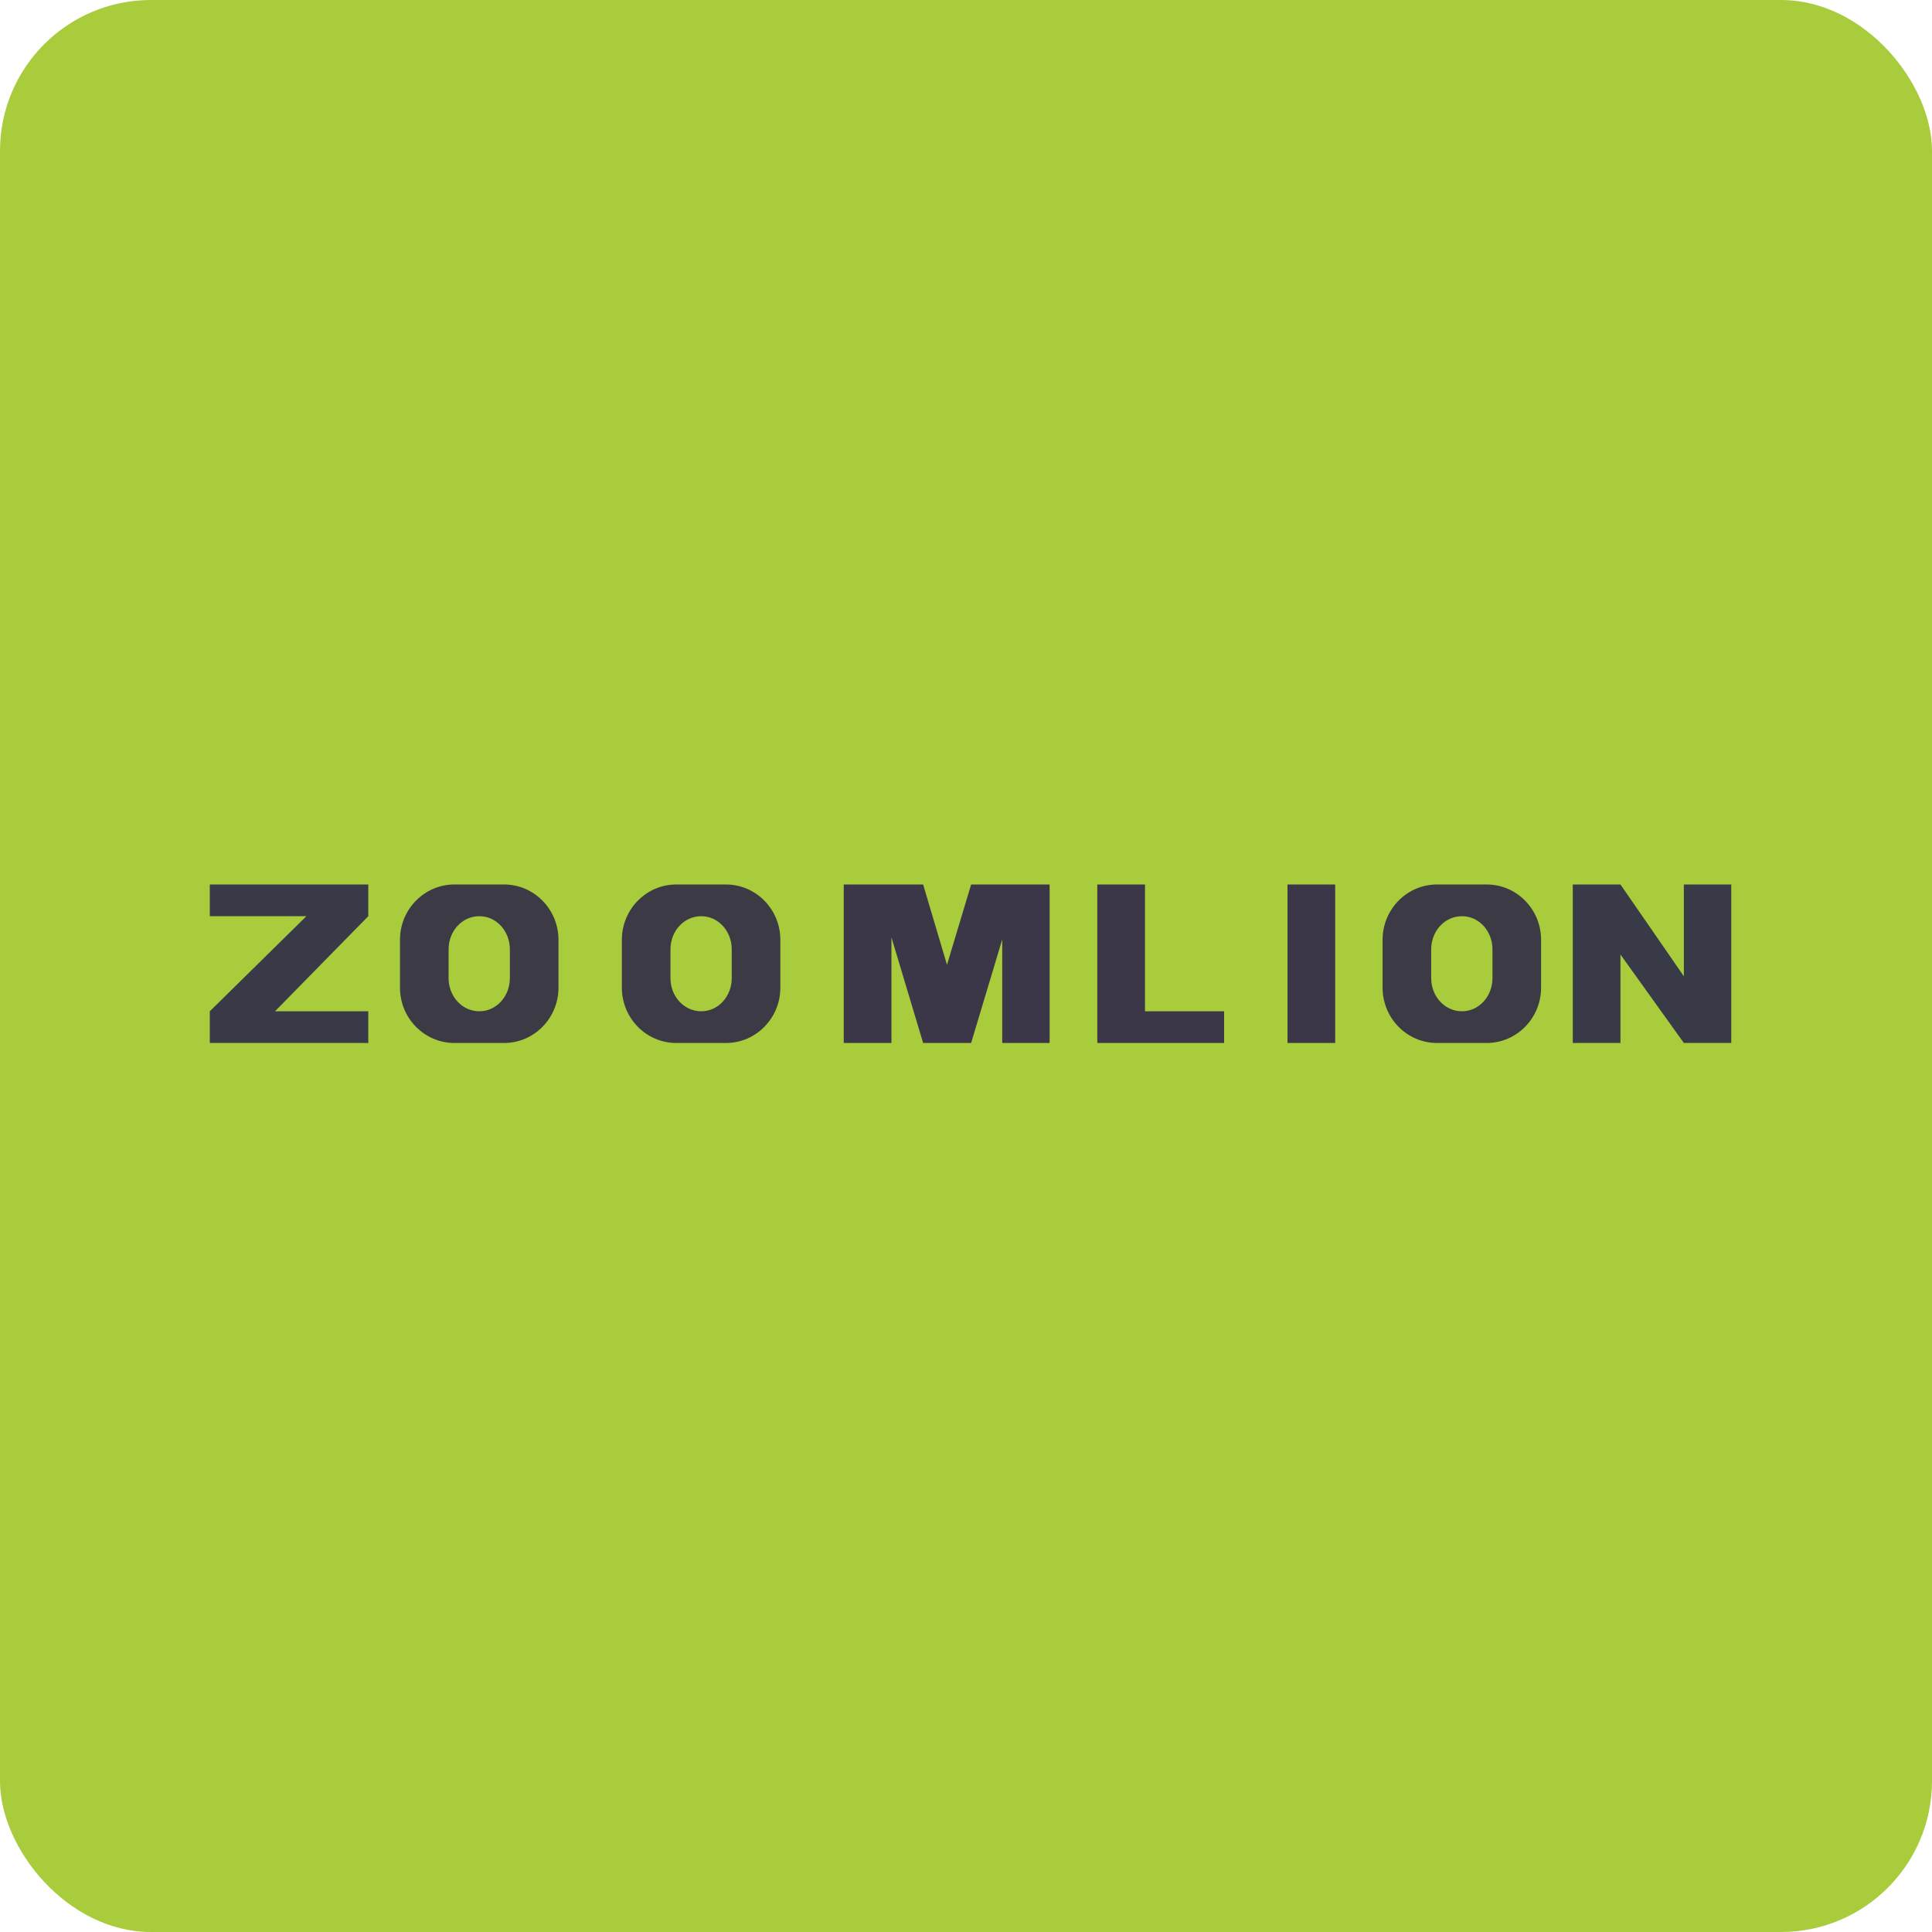 <!-- by FastBull --><svg xmlns="http://www.w3.org/2000/svg" width="64" height="64" viewBox="0 0 64 64"><rect x="0" y="0" width="64" height="64" rx="5" ry="5" fill="#a8cc3c" /><path fill="#a8cc3c" d="M 2.75,2 L 61.55,2 L 61.55,60.80 L 2.75,60.80 L 2.75,2" /><path d="M 6.95,29.30 L 12.20,29.30 L 12.20,30.35 L 9.11,33.50 L 12.20,33.50 L 12.20,34.55 L 6.95,34.55 L 6.95,33.50 L 10.15,30.35 L 6.95,30.35 L 6.95,29.30 M 57.35,29.30 L 57.35,34.55 L 55.78,34.55 L 55.78,29.30 L 57.35,29.30 M 53.68,31.62 L 53.68,34.55 L 52.10,34.55 L 52.10,29.30 L 53.68,29.30 L 55.78,32.34 L 55.78,34.55 L 53.68,31.62" fill="#393a48" /><path fill-rule="evenodd" d="M 15.05,29.30 C 14.06,29.30 13.25,30.12 13.25,31.13 L 13.25,32.72 C 13.25,33.73 14.06,34.55 15.05,34.55 L 16.70,34.55 C 17.69,34.55 18.50,33.73 18.50,32.72 L 18.50,31.13 C 18.50,30.12 17.69,29.30 16.70,29.30 L 15.04,29.30 L 15.05,29.30 M 15.88,30.35 C 15.31,30.35 14.86,30.84 14.86,31.45 L 14.86,32.40 C 14.86,33.01 15.31,33.50 15.88,33.50 C 16.44,33.50 16.89,33.01 16.89,32.40 L 16.89,31.45 C 16.89,30.84 16.44,30.35 15.88,30.35 M 22.40,29.30 C 21.41,29.30 20.60,30.12 20.60,31.13 L 20.60,32.72 C 20.60,33.73 21.41,34.55 22.40,34.55 L 24.05,34.55 C 25.04,34.55 25.85,33.73 25.85,32.72 L 25.85,31.13 C 25.85,30.12 25.04,29.30 24.05,29.30 L 22.39,29.30 L 22.40,29.30 M 23.23,30.35 C 22.66,30.35 22.21,30.84 22.21,31.45 L 22.21,32.40 C 22.21,33.01 22.66,33.50 23.23,33.50 C 23.79,33.50 24.24,33.01 24.24,32.40 L 24.24,31.45 C 24.24,30.84 23.79,30.35 23.23,30.35 M 47.60,29.30 C 46.61,29.30 45.80,30.12 45.80,31.13 L 45.80,32.72 C 45.80,33.73 46.61,34.55 47.60,34.55 L 49.25,34.55 C 50.24,34.55 51.05,33.73 51.05,32.72 L 51.05,31.13 C 51.05,30.12 50.24,29.30 49.25,29.30 L 47.59,29.30 L 47.60,29.30 M 48.43,30.35 C 47.86,30.35 47.41,30.84 47.41,31.45 L 47.41,32.40 C 47.41,33.01 47.86,33.50 48.43,33.50 C 48.99,33.50 49.44,33.01 49.44,32.40 L 49.44,31.45 C 49.44,30.84 48.99,30.35 48.43,30.35" fill="#3c3a45" /><path d="M 44.23,29.30 L 42.65,29.30 L 42.65,34.55 L 44.23,34.55 L 44.23,29.30 M 36.35,29.30 L 37.93,29.30 L 37.93,33.50 L 40.55,33.50 L 40.55,34.55 L 36.35,34.55 L 36.35,29.30 M 29,29.30 L 27.95,29.30 L 27.95,34.55 L 29.53,34.55 L 29.53,31.05 L 30.58,34.55 L 32.17,34.55 L 33.20,31.12 L 33.20,34.55 L 34.77,34.55 L 34.77,29.30 L 32.17,29.30 L 31.37,31.96 L 30.58,29.30 L 29,29.30" fill="#3c3748" /></svg>